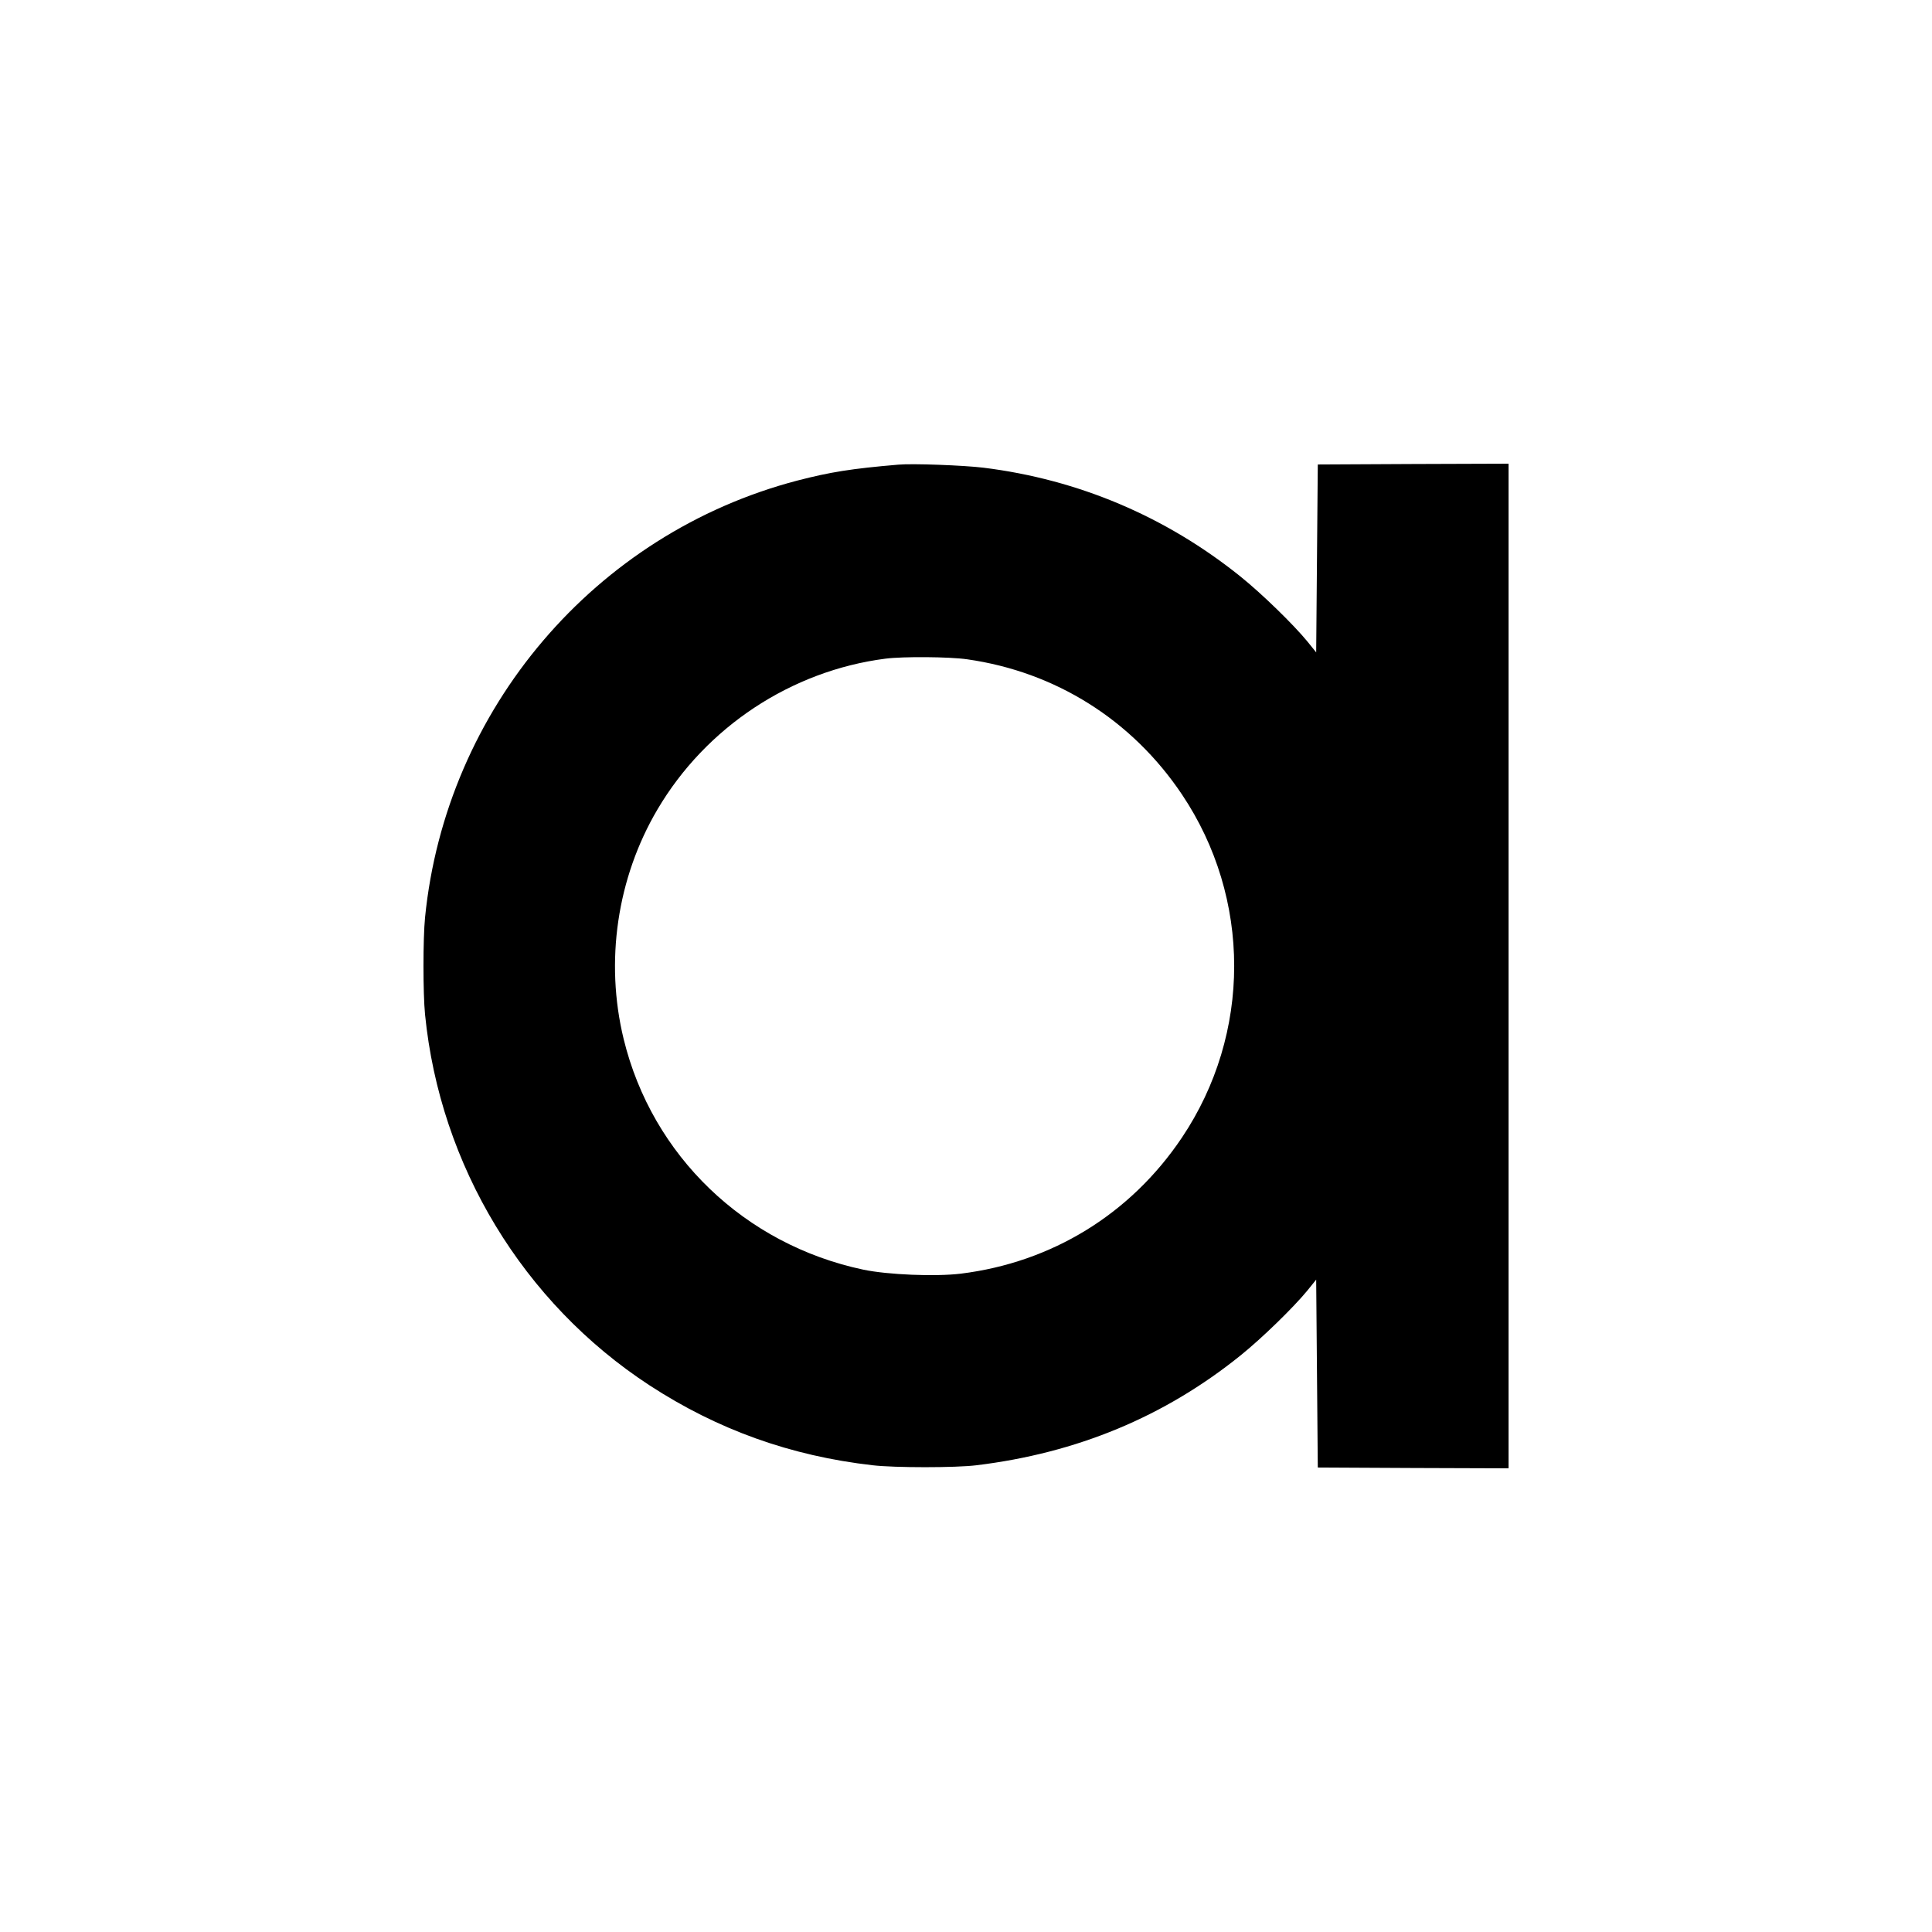 <?xml version="1.0" standalone="no"?>
<!DOCTYPE svg PUBLIC "-//W3C//DTD SVG 20010904//EN"
 "http://www.w3.org/TR/2001/REC-SVG-20010904/DTD/svg10.dtd">
<svg version="1.0" xmlns="http://www.w3.org/2000/svg"
 width="1200pt" height="1200pt" viewBox="0 0 1200 1200"
 preserveAspectRatio="xMidYMid meet">
<g transform="translate(0,1200) scale(0.1,-0.1)"
fill="#000000" stroke="none">
<path d="M5580 9114 c-293 -25 -423 -46 -628 -99 -1256 -329 -2183 -1418
-2312 -2714 -13 -133 -13 -469 0 -602 93 -938 609 -1791 1395 -2304 422 -275
876 -438 1385 -496 136 -16 517 -16 645 0 624 76 1167 301 1640 682 133 107
329 298 416 404 l54 67 5 -584 5 -583 593 -3 592 -2 0 3120 0 3120 -592 -2
-593 -3 -5 -583 -5 -584 -54 67 c-87 106 -283 297 -416 404 -464 373 -1007
603 -1596 676 -122 15 -443 27 -529 19z m427 -1209 c549 -78 1024 -377 1334
-839 433 -645 433 -1487 0 -2132 -318 -474 -807 -775 -1374 -845 -157 -19
-452 -7 -605 25 -737 156 -1311 707 -1488 1431 -118 483 -41 1003 210 1428
301 511 831 861 1416 936 109 14 396 12 507 -4z"/>
</g>
</svg>
